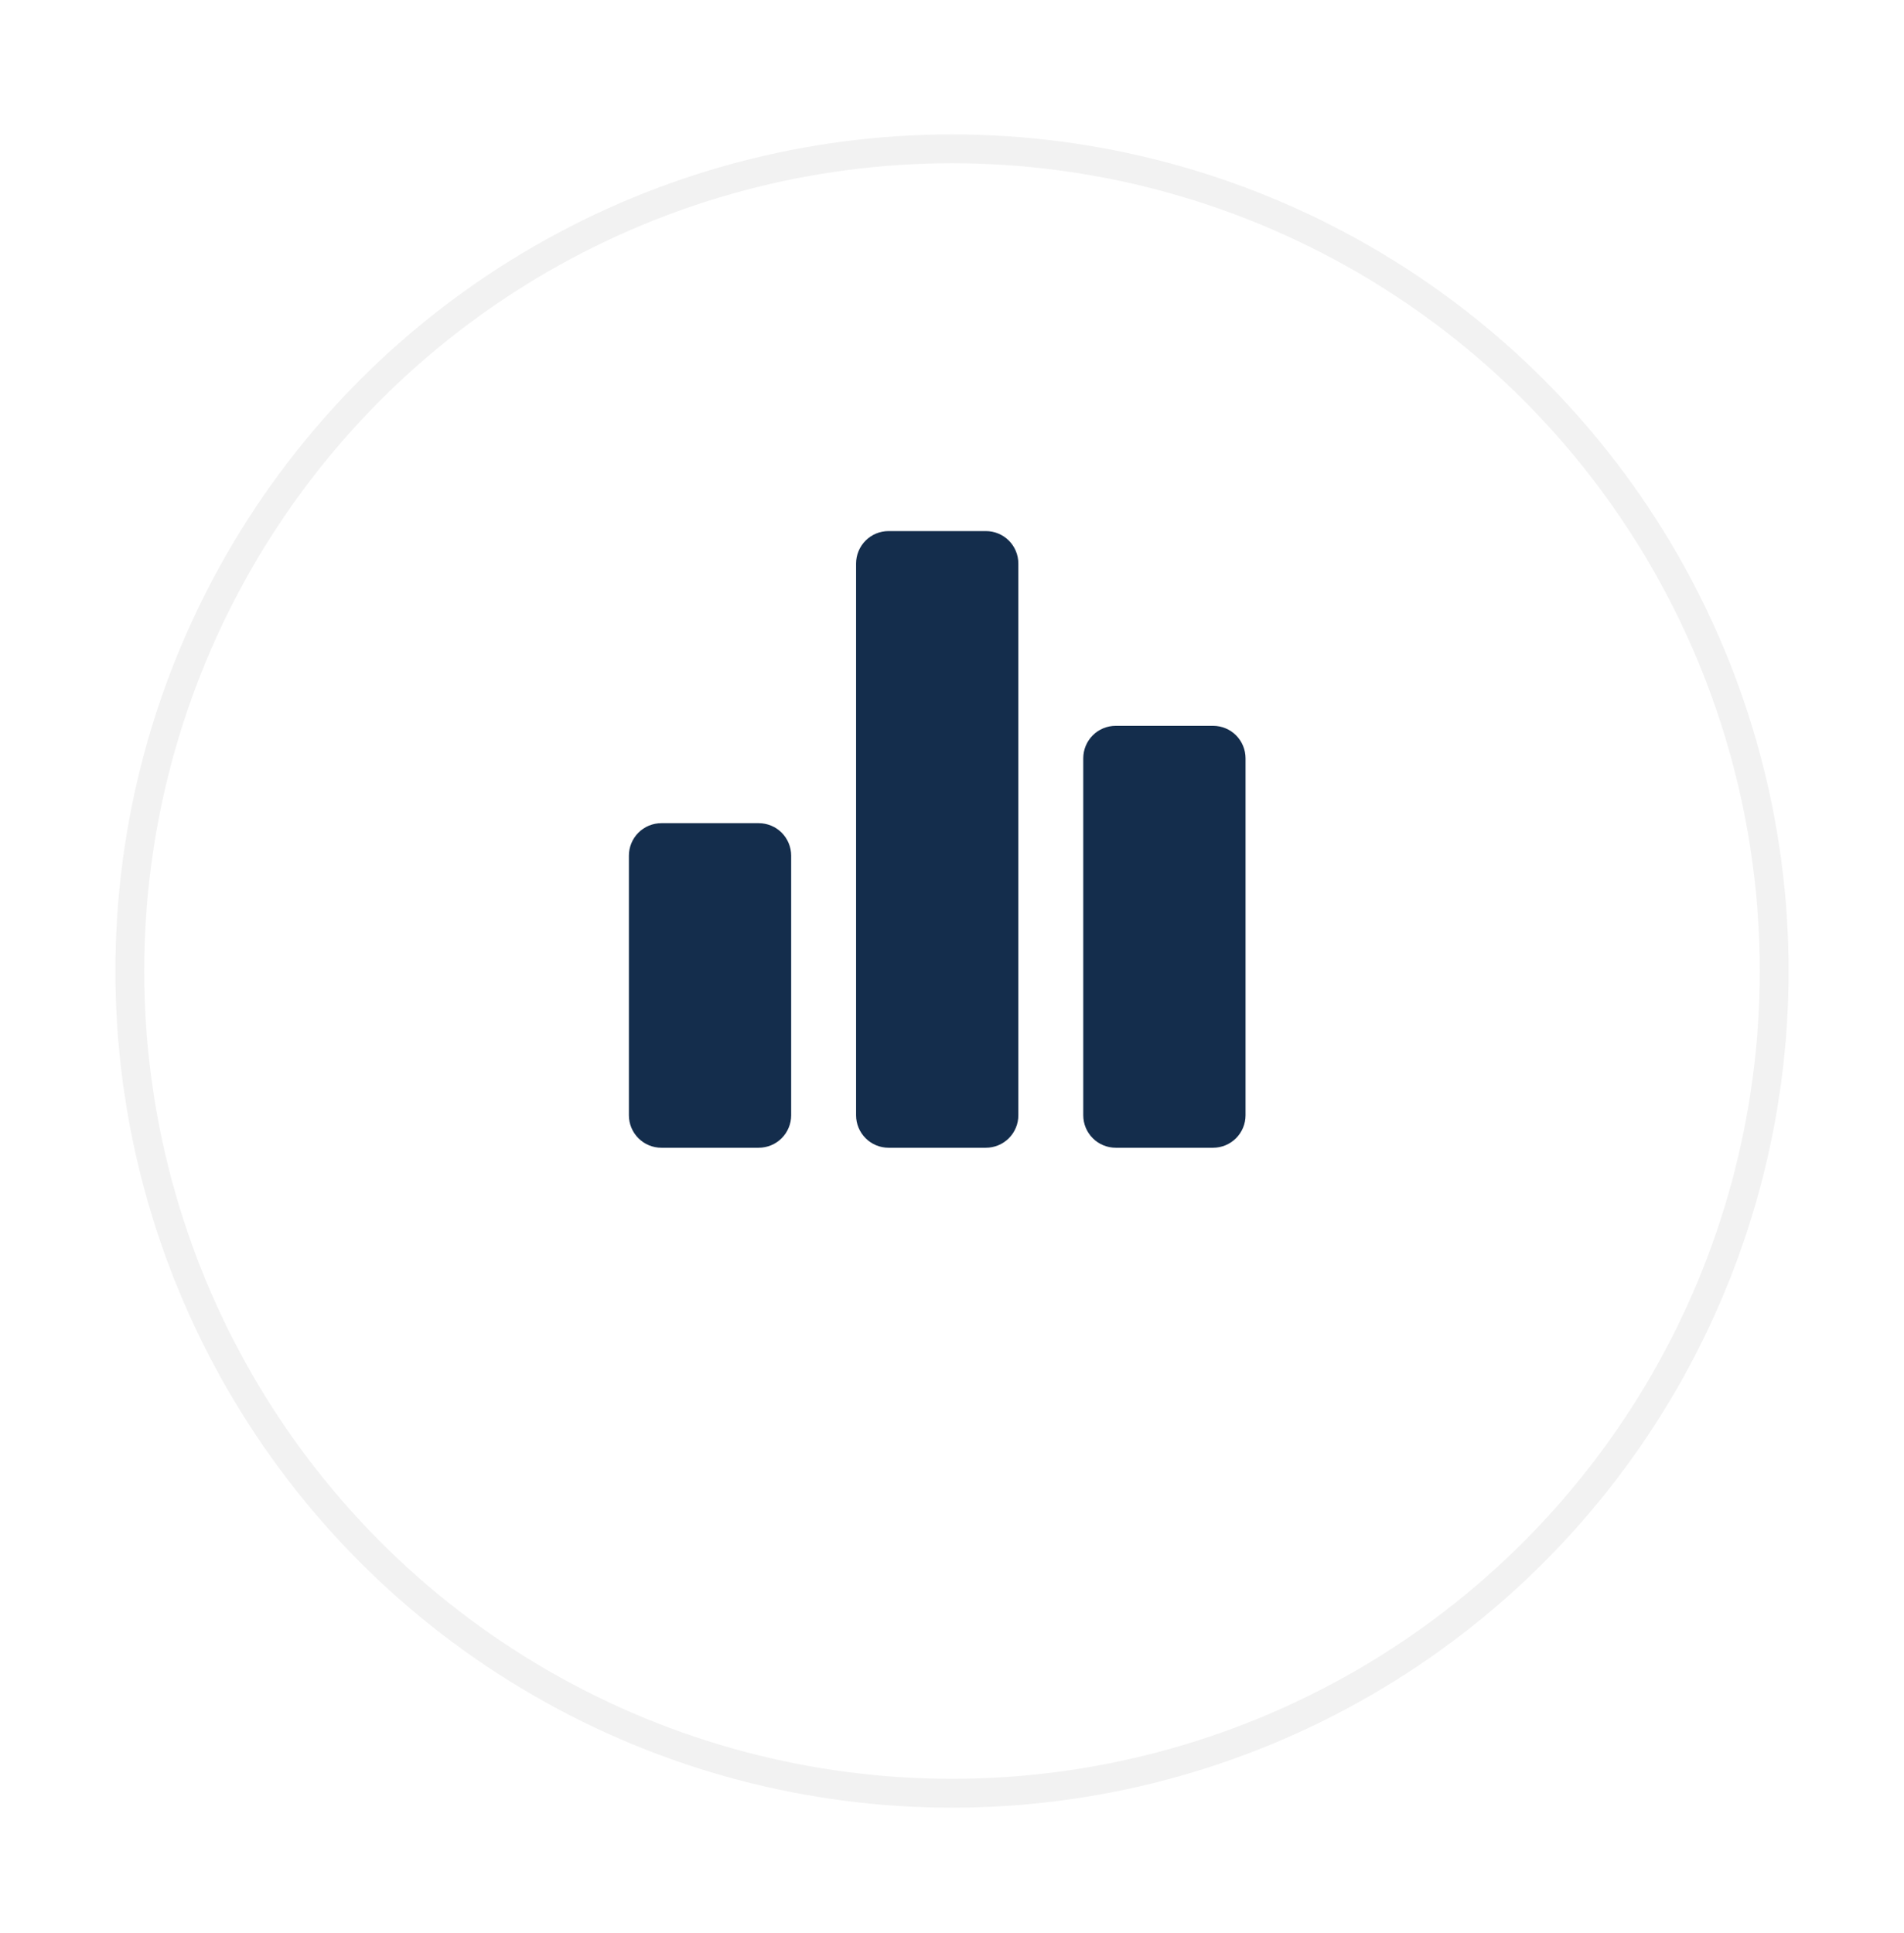 <svg width="66" height="67" viewBox="0 0 66 67" fill="none" xmlns="http://www.w3.org/2000/svg">
<g filter="url(#filter0_d)">
<circle cx="33" cy="29.659" r="29" fill="white"/>
<circle cx="33" cy="29.659" r="28.5" stroke="#F2F2F2"/>
</g>
<path d="M26.3 39.784H22.925C22.627 39.784 22.34 39.665 22.13 39.454C21.919 39.243 21.8 38.957 21.8 38.659V29.659C21.8 29.361 21.919 29.074 22.13 28.863C22.34 28.652 22.627 28.534 22.925 28.534H26.3C26.598 28.534 26.885 28.652 27.096 28.863C27.306 29.074 27.425 29.361 27.425 29.659V38.659C27.425 38.957 27.306 39.243 27.096 39.454C26.885 39.665 26.598 39.784 26.3 39.784ZM34.175 39.784H30.8C30.502 39.784 30.215 39.665 30.005 39.454C29.794 39.243 29.675 38.957 29.675 38.659V19.534C29.675 19.236 29.794 18.949 30.005 18.738C30.215 18.527 30.502 18.409 30.8 18.409H34.175C34.473 18.409 34.76 18.527 34.971 18.738C35.181 18.949 35.3 19.236 35.3 19.534V38.659C35.3 38.957 35.181 39.243 34.971 39.454C34.76 39.665 34.473 39.784 34.175 39.784ZM42.05 39.784H38.675C38.377 39.784 38.09 39.665 37.88 39.454C37.669 39.243 37.55 38.957 37.55 38.659V26.284C37.55 25.986 37.669 25.699 37.88 25.488C38.09 25.277 38.377 25.159 38.675 25.159H42.05C42.348 25.159 42.635 25.277 42.846 25.488C43.056 25.699 43.175 25.986 43.175 26.284V38.659C43.175 38.957 43.056 39.243 42.846 39.454C42.635 39.665 42.348 39.784 42.05 39.784Z" fill="#142D4C"/>
<defs>
<filter id="filter0_d" x="0" y="0.659" width="66" height="66" filterUnits="userSpaceOnUse" color-interpolation-filters="sRGB">
<feFlood flood-opacity="0" result="BackgroundImageFix"/>
<feColorMatrix in="SourceAlpha" type="matrix" values="0 0 0 0 0 0 0 0 0 0 0 0 0 0 0 0 0 0 127 0"/>
<feOffset dy="4"/>
<feGaussianBlur stdDeviation="2"/>
<feColorMatrix type="matrix" values="0 0 0 0 0 0 0 0 0 0 0 0 0 0 0 0 0 0 0.25 0"/>
<feBlend mode="normal" in2="BackgroundImageFix" result="effect1_dropShadow"/>
<feBlend mode="normal" in="SourceGraphic" in2="effect1_dropShadow" result="shape"/>
</filter>
</defs>
</svg>
